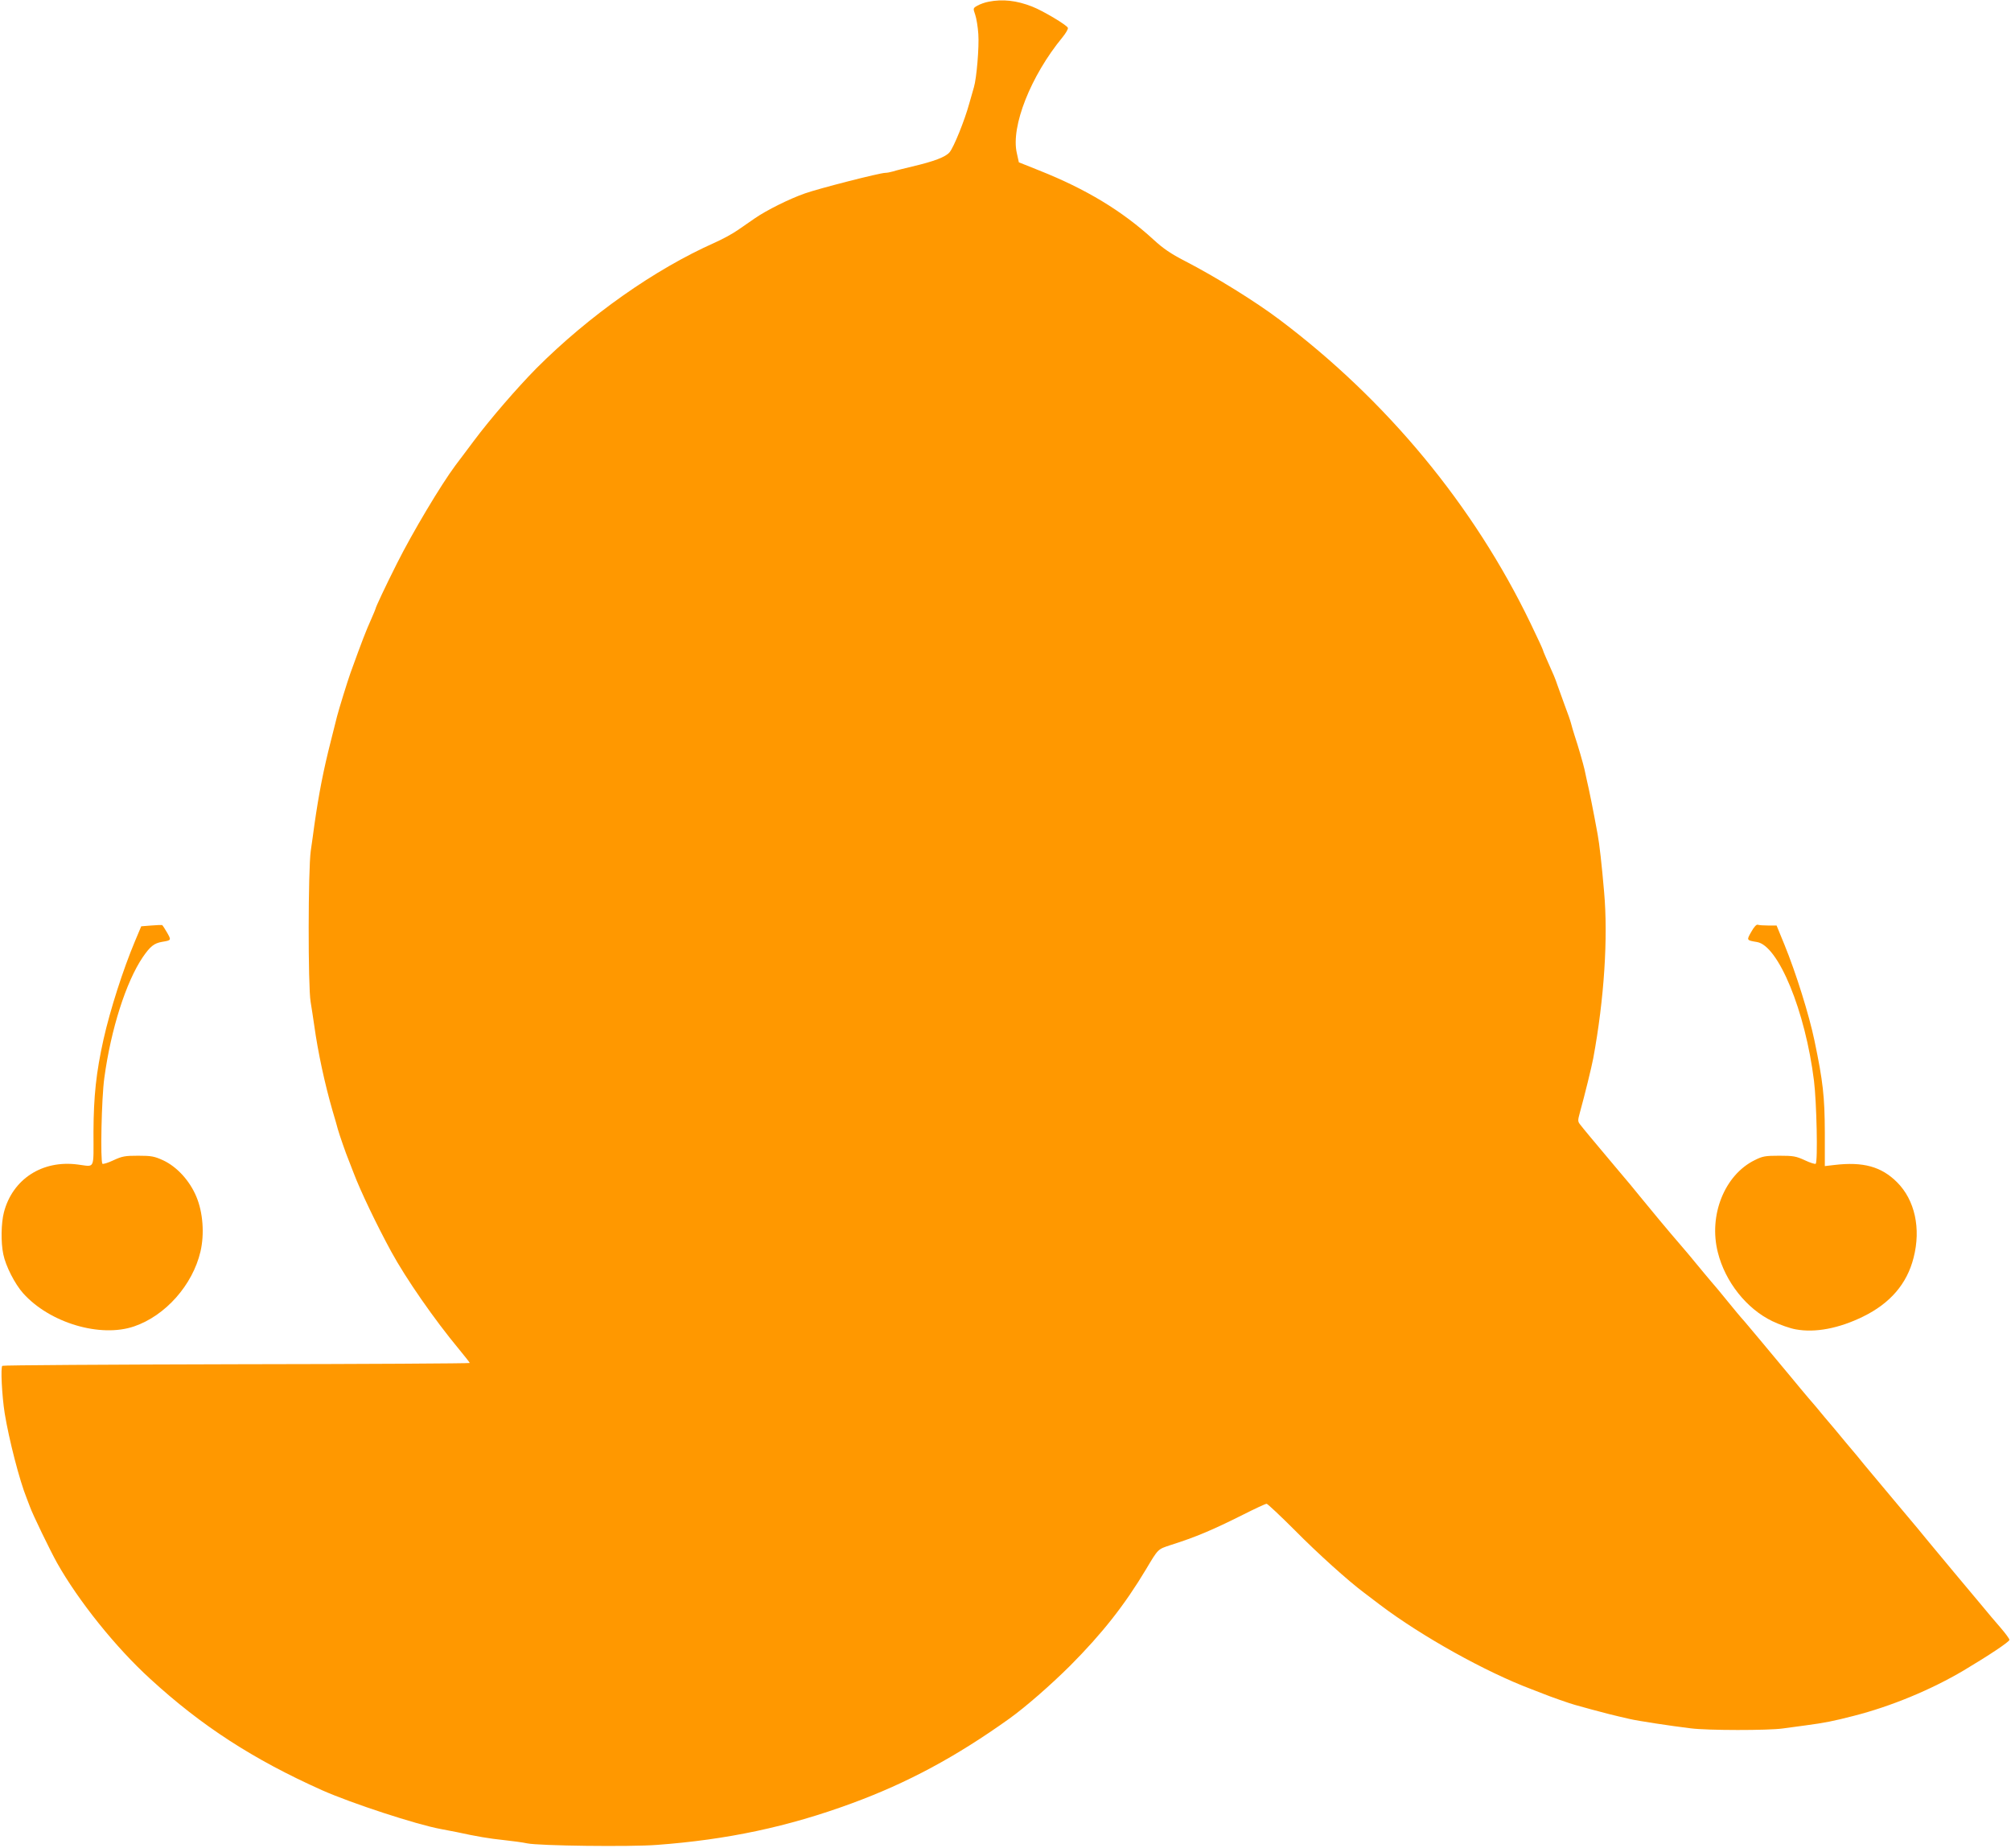 <?xml version="1.0" standalone="no"?>
<!DOCTYPE svg PUBLIC "-//W3C//DTD SVG 20010904//EN"
 "http://www.w3.org/TR/2001/REC-SVG-20010904/DTD/svg10.dtd">
<svg version="1.0" xmlns="http://www.w3.org/2000/svg"
 width="1280pt" height="1176pt" viewBox="0 0 1280 1176"
 preserveAspectRatio="xMidYMid meet">
<g transform="translate(0,1176) scale(0.1,-0.1)"
fill="#ff9800" stroke="none">
<path d="M6292 11749 c-23 -4 -55 -16 -71 -25 -28 -16 -28 -17 -14 -57 8 -23
17 -78 20 -123 6 -83 -11 -283 -28 -339 -5 -16 -18 -64 -30 -105 -29 -106 -98
-277 -125 -309 -25 -30 -98 -58 -239 -91 -49 -12 -104 -25 -121 -31 -17 -5
-39 -9 -49 -9 -34 0 -422 -99 -512 -131 -100 -35 -244 -107 -318 -158 -27 -19
-77 -53 -110 -76 -33 -23 -98 -58 -145 -79 -383 -170 -800 -464 -1136 -800
-123 -125 -293 -321 -399 -463 -49 -65 -100 -134 -115 -153 -94 -126 -274
-428 -373 -625 -74 -147 -137 -281 -137 -290 0 -2 -13 -33 -28 -67 -33 -74
-55 -130 -131 -340 -19 -53 -74 -231 -86 -278 -3 -14 -21 -83 -39 -155 -48
-188 -77 -339 -105 -535 -5 -41 -16 -115 -23 -165 -17 -120 -18 -860 -1 -960
6 -38 17 -106 23 -150 24 -173 67 -372 117 -545 14 -47 29 -98 33 -115 8 -30
54 -163 70 -200 4 -11 18 -47 31 -80 43 -114 147 -331 239 -500 95 -174 275
-433 432 -622 37 -45 68 -84 68 -87 0 -3 -667 -7 -1482 -8 -816 -2 -1488 -6
-1493 -10 -12 -7 -3 -189 15 -303 27 -165 94 -427 140 -540 4 -11 14 -36 21
-55 16 -46 129 -279 172 -356 135 -240 373 -538 594 -739 326 -299 655 -512
1093 -708 187 -83 599 -218 756 -247 33 -6 77 -15 99 -19 128 -28 211 -42 300
-51 55 -6 123 -15 150 -21 75 -16 656 -23 825 -10 448 33 835 115 1240 264
357 131 665 297 1005 540 103 74 260 211 386 336 204 205 347 386 484 615 78
131 74 126 155 153 164 52 267 96 463 194 75 38 142 69 149 69 6 0 88 -77 181
-170 143 -145 340 -322 438 -395 15 -11 61 -46 104 -79 265 -200 671 -426 960
-535 33 -13 69 -27 80 -31 36 -15 169 -62 200 -70 17 -5 64 -18 105 -29 69
-19 143 -38 245 -61 46 -11 260 -44 386 -59 106 -14 495 -14 586 -1 38 5 104
14 148 20 120 16 175 27 303 60 236 60 491 165 702 290 161 96 290 182 290
194 0 7 -26 42 -57 78 -32 36 -81 95 -110 130 -29 34 -112 134 -185 221 -73
87 -146 176 -163 196 -16 21 -109 132 -205 246 -96 114 -188 224 -205 245 -16
21 -67 82 -113 136 -45 55 -108 130 -140 167 -31 38 -77 93 -102 121 -25 29
-72 86 -105 126 -33 40 -78 94 -100 120 -22 26 -67 80 -100 120 -33 40 -78 93
-100 119 -23 25 -72 84 -110 131 -38 47 -85 104 -105 126 -19 23 -60 71 -90
108 -30 37 -77 93 -105 125 -57 65 -215 255 -260 311 -16 21 -86 105 -155 186
-146 174 -199 237 -222 267 -16 20 -16 26 -2 77 31 112 74 287 85 345 70 378
95 769 69 1060 -15 175 -30 306 -41 365 -27 149 -56 292 -70 350 -4 19 -11 49
-14 65 -8 35 -41 150 -63 215 -8 25 -18 59 -22 75 -4 17 -22 68 -40 115 -17
47 -38 105 -47 130 -14 42 -22 61 -73 175 -11 25 -20 47 -20 50 0 3 -35 79
-78 168 -361 749 -913 1417 -1597 1932 -155 117 -409 274 -605 375 -87 45
-135 77 -199 136 -200 183 -429 321 -726 439 l-130 52 -13 59 c-39 169 89 492
291 737 21 26 37 53 34 60 -7 18 -160 109 -227 135 -99 39 -188 49 -278 31z"/>
<path d="M962 5870 l-63 -5 -40 -95 c-76 -181 -158 -437 -200 -624 -47 -211
-63 -362 -64 -588 0 -248 12 -223 -100 -209 -226 30 -415 -93 -470 -304 -18
-69 -20 -192 -4 -267 15 -75 74 -190 126 -248 169 -189 492 -285 707 -211 199
68 372 263 422 476 26 112 16 249 -26 349 -43 103 -124 191 -212 232 -55 25
-74 29 -158 29 -84 0 -102 -3 -158 -29 -34 -16 -66 -26 -70 -22 -14 15 -6 418
12 546 42 310 138 611 245 769 47 68 71 88 122 97 60 10 60 10 33 58 -14 25
-29 47 -32 49 -4 1 -35 0 -70 -3z"/>
<path d="M11147 5830 c-31 -54 -31 -54 36 -65 136 -22 308 -439 363 -883 17
-138 25 -514 11 -528 -3 -4 -35 6 -69 22 -56 26 -74 29 -163 29 -89 0 -106 -3
-156 -28 -192 -94 -295 -351 -235 -587 47 -188 183 -359 347 -438 46 -22 113
-46 149 -52 124 -23 275 6 428 81 172 84 280 208 322 375 48 186 8 367 -105
480 -100 100 -216 132 -400 110 l-60 -7 0 213 c-1 229 -11 323 -66 586 -34
163 -117 429 -191 610 l-50 122 -53 0 c-29 0 -59 2 -67 5 -8 3 -24 -14 -41
-45z"/>
</g>
</svg>
